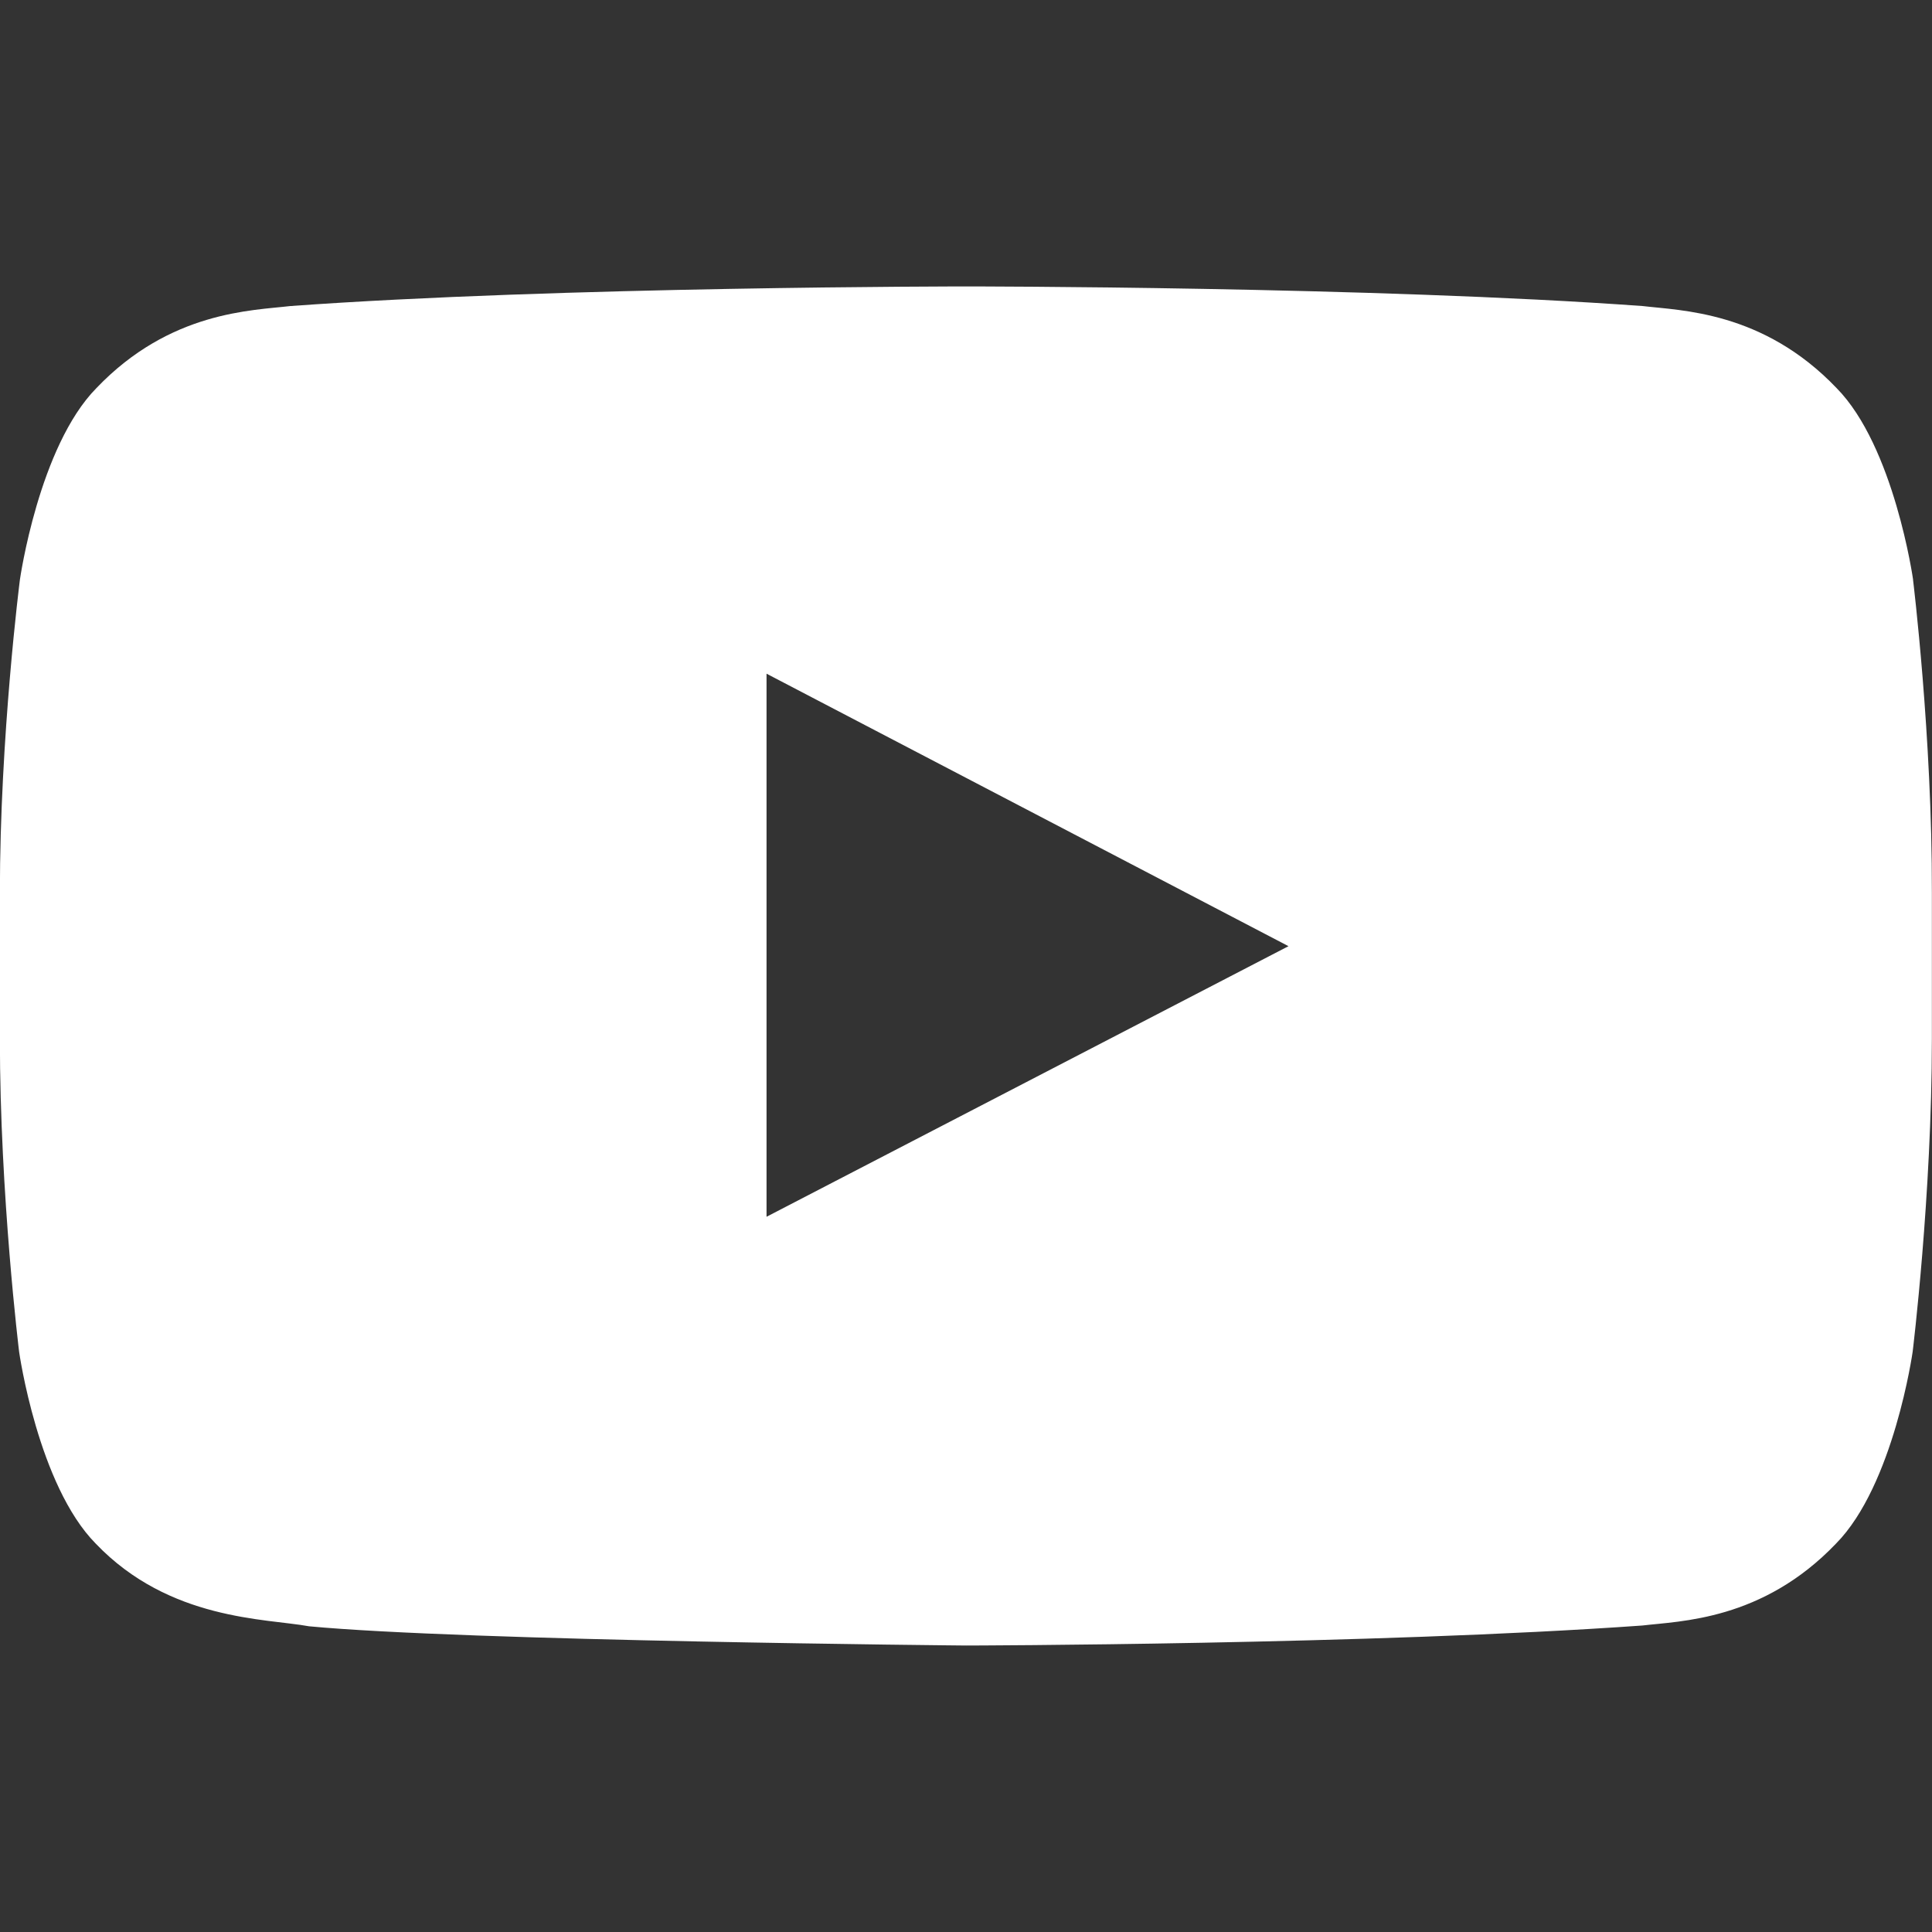 <?xml version="1.0" encoding="UTF-8"?><svg id="Layer_1" xmlns="http://www.w3.org/2000/svg" viewBox="0 0 500 500"><rect x="0" y="0" width="500" height="500" fill="#333333" stroke="none"/><defs><style>.cls-1{fill:#fff;fill-rule:evenodd;}</style></defs><path class="cls-1" d="M198.38,314.91V174.35l135.08,70.52-135.08,70.03ZM495.11,150.03s-4.88-34.48-19.83-49.62c-19.05-19.93-40.34-20.02-50.11-21.2-69.94-5.08-174.94-5.08-174.94-5.08h-.2s-105,0-174.94,5.08c-9.77,1.17-31.06,1.27-50.11,21.2-14.94,15.14-19.83,49.62-19.83,49.62,0,0-5.18,40.54-5.18,80.97v37.9c0,40.44,4.98,80.97,4.98,80.97,0,0,4.88,34.48,19.83,49.62,19.05,19.93,44.05,19.34,55.19,21.39,40.05,3.81,170.05,4.98,170.05,4.98,0,0,105.1-.2,175.03-5.18,9.77-1.17,31.06-1.27,50.11-21.2,14.94-15.14,19.83-49.62,19.83-49.62,0,0,4.98-40.44,4.98-80.97v-37.9c.1-40.44-4.88-80.97-4.88-80.97Z"/></svg>